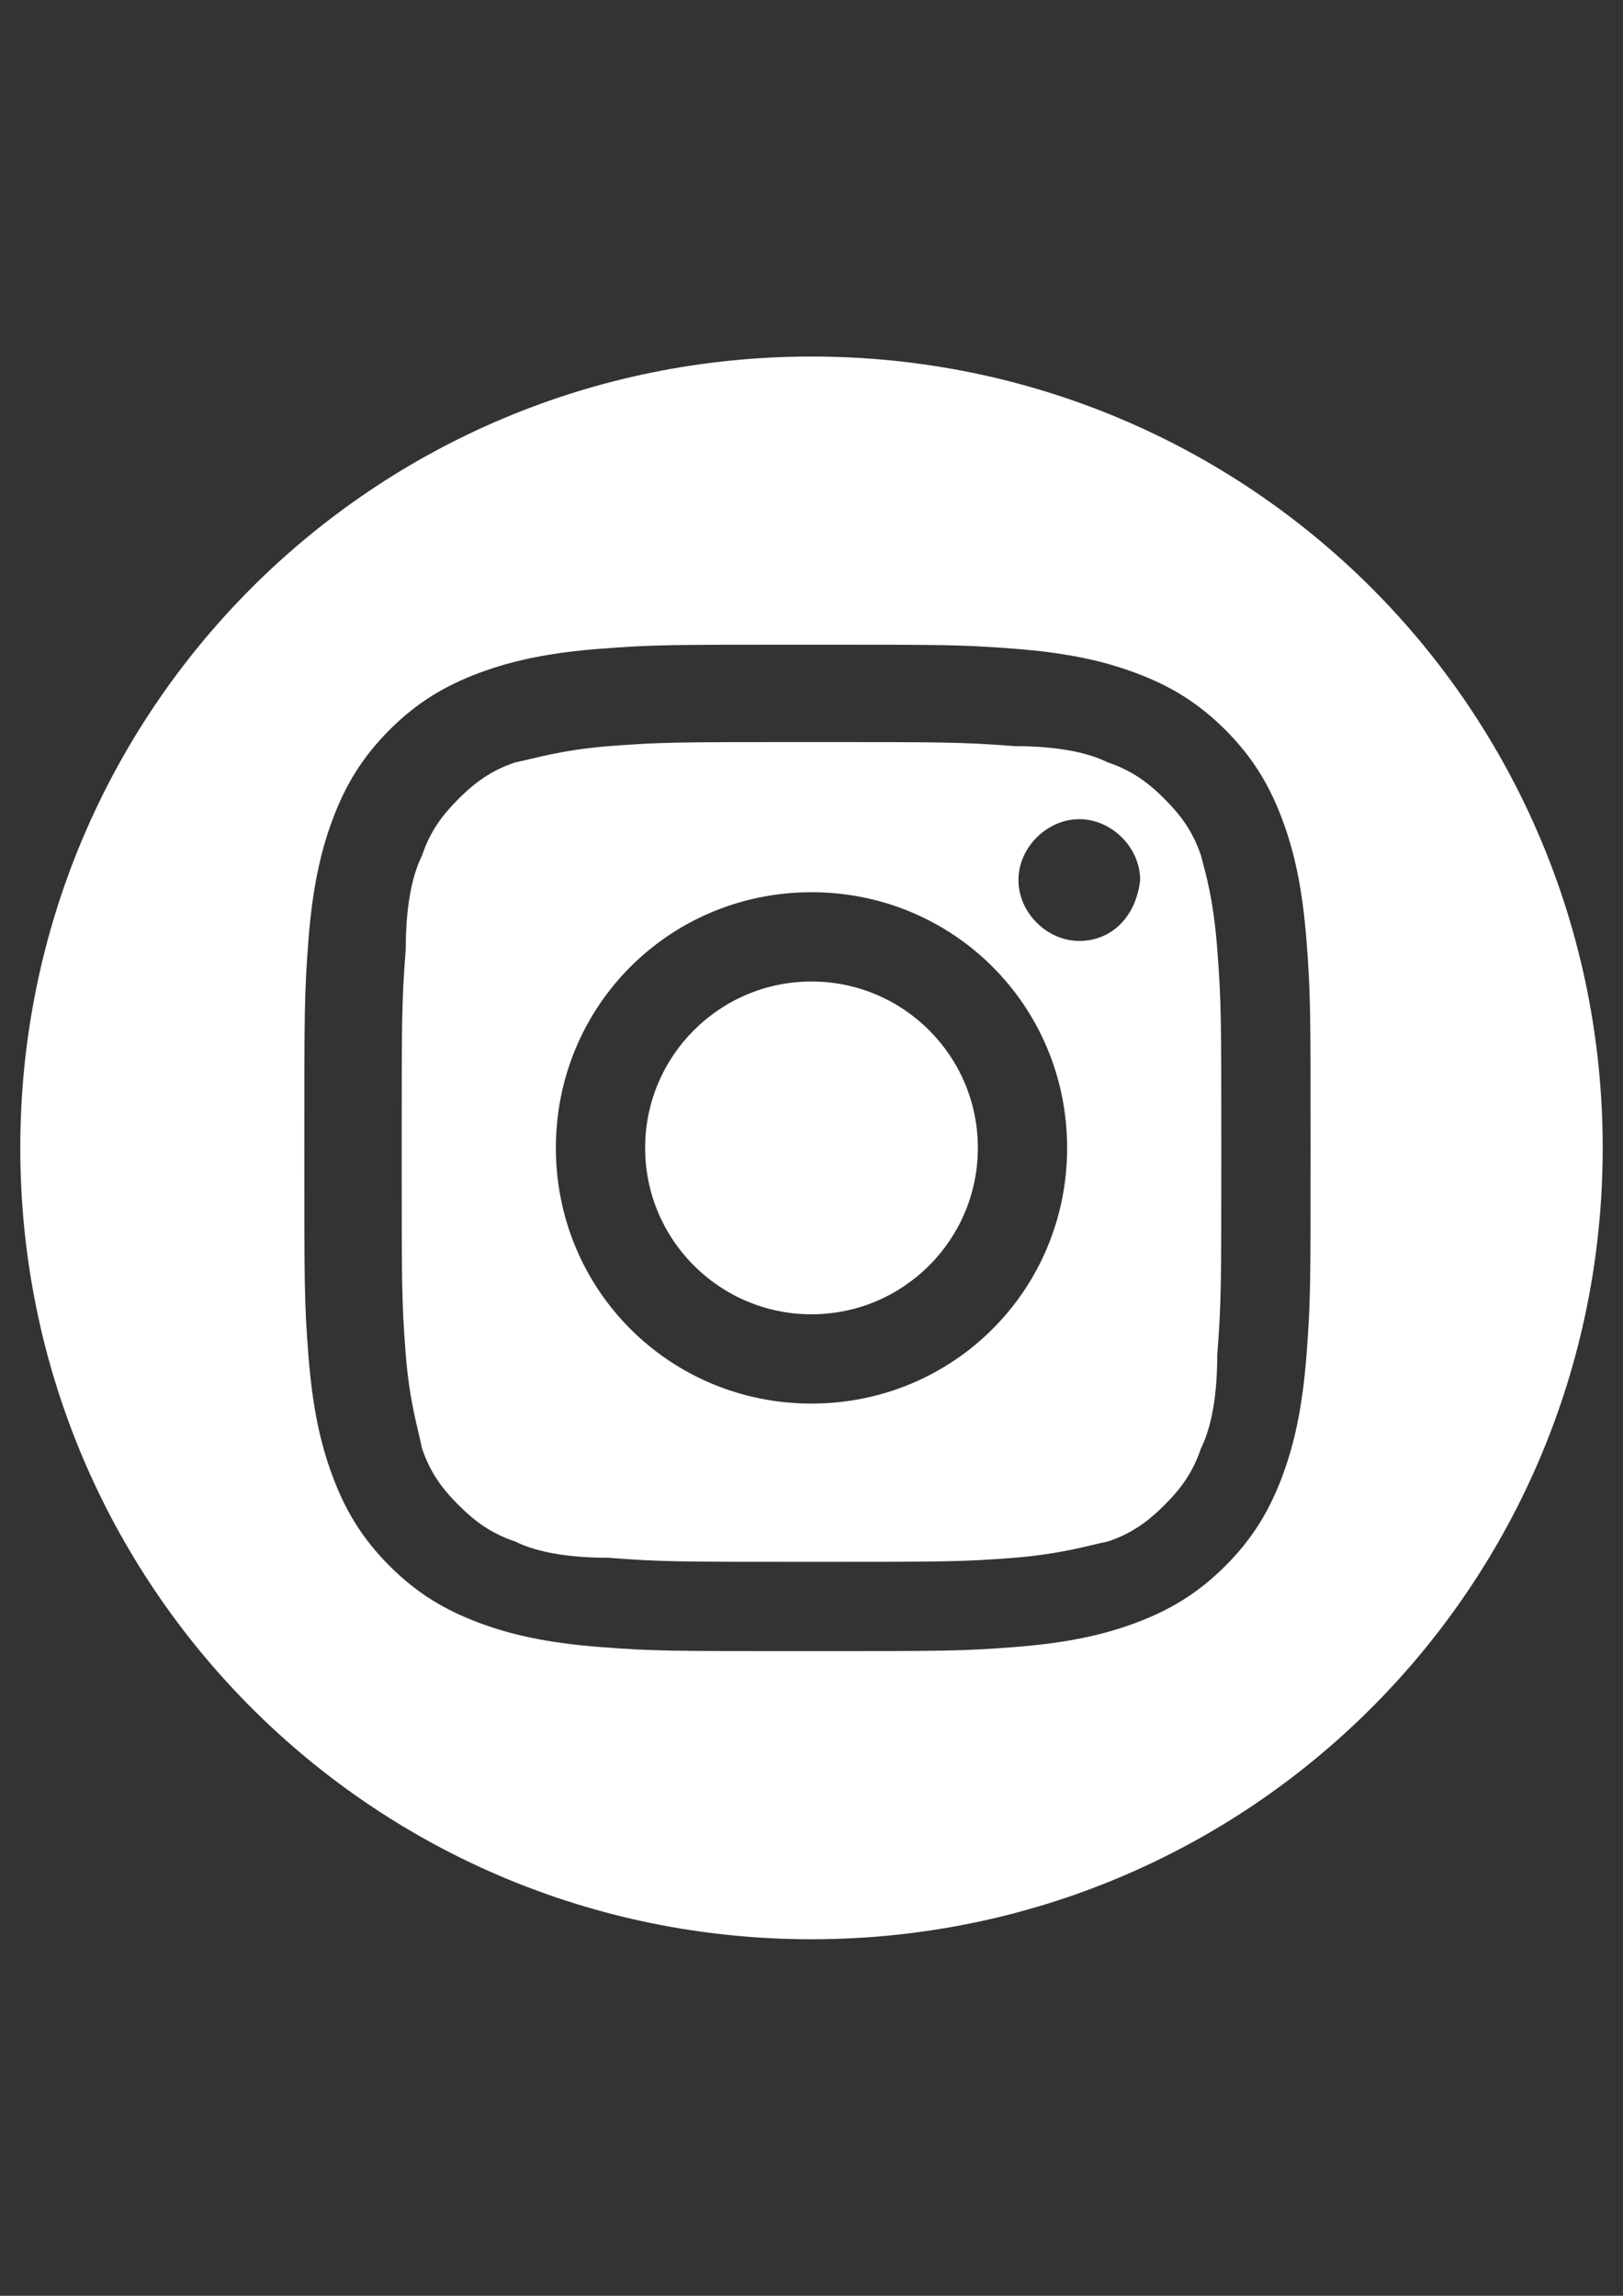 <?xml version="1.0" encoding="utf-8"?>
<!-- Generator: Adobe Illustrator 15.1.0, SVG Export Plug-In . SVG Version: 6.00 Build 0)  -->
<!DOCTYPE svg PUBLIC "-//W3C//DTD SVG 1.1//EN" "http://www.w3.org/Graphics/SVG/1.1/DTD/svg11.dtd">
<svg version="1.1" id="Layer_1" xmlns="http://www.w3.org/2000/svg" xmlns:xlink="http://www.w3.org/1999/xlink" x="0px" y="0px"
	 width="595.281px" height="841.89px" viewBox="0 0 595.281 841.89" enable-background="new 0 0 595.281 841.89"
	 xml:space="preserve">
<rect x="0" y="0" width="595.281" height="841.89" fill="#333333" stroke="none"/>
<g>
	<circle fill="#FFFFFF" cx="297.64" cy="420.945" r="61.016"/>
	<path fill="#FFFFFF" d="M440.507,313.794c-2.977-8.929-7.441-14.882-13.395-20.834c-5.951-5.953-11.904-10.417-20.834-13.394
		c-5.953-2.976-16.371-5.953-34.229-5.953c-19.348-1.488-25.299-1.488-74.41-1.488c-49.11,0-55.063,0-74.41,1.488
		c-17.858,1.488-26.788,4.464-34.229,5.953c-8.929,2.977-14.882,7.441-20.835,13.394c-5.953,5.953-10.417,11.905-13.394,20.834
		c-2.977,5.953-5.953,16.371-5.953,34.229c-1.488,19.346-1.488,25.299-1.488,74.41c0,49.111,0,55.064,1.488,74.41
		c1.488,17.859,4.464,26.787,5.953,34.229c2.977,8.93,7.441,14.883,13.394,20.834c5.953,5.953,11.906,10.418,20.835,13.395
		c5.953,2.977,16.37,5.953,34.229,5.953c19.347,1.488,25.3,1.488,74.41,1.488c49.111,0,55.063,0,74.41-1.488
		c17.857-1.488,26.787-4.465,34.229-5.953c8.93-2.977,14.883-7.441,20.834-13.395c5.953-5.951,10.418-11.904,13.395-20.834
		c2.977-5.953,5.953-16.369,5.953-34.229c1.488-19.346,1.488-25.299,1.488-74.41c0-49.11,0-55.063-1.488-74.41
		C444.972,328.677,441.996,319.748,440.507,313.794z M297.64,514.703c-52.087,0-93.757-41.67-93.757-93.757
		s41.67-93.757,93.757-93.757c52.088,0,93.756,41.669,93.756,93.757S349.728,514.703,297.64,514.703z M395.861,345.047
		c-11.904,0-22.322-10.417-22.322-22.323c0-11.905,10.418-22.323,22.322-22.323c11.906,0,22.324,10.417,22.324,22.323
		C416.697,336.118,407.767,345.047,395.861,345.047z"/>
	<path fill="#FFFFFF" d="M297.64,130.746c-160.726,0-290.199,129.473-290.199,290.199S136.915,711.144,297.64,711.144
		c160.727,0,290.199-129.473,290.199-290.199S458.367,130.746,297.64,130.746z M479.201,496.843
		c-1.488,19.346-4.465,32.74-8.93,44.646c-4.465,11.904-10.416,22.322-20.834,32.74s-20.836,16.369-32.74,20.834
		c-11.906,4.465-25.301,7.441-44.646,8.93c-19.348,1.488-25.299,1.488-75.898,1.488c-50.599,0-56.552,0-75.898-1.488
		c-19.347-1.488-32.741-4.465-44.646-8.93c-11.905-4.465-22.323-10.416-32.74-20.834s-16.37-20.836-20.835-32.74
		c-4.464-11.906-7.441-25.301-8.929-44.646c-1.488-19.346-1.488-25.299-1.488-75.898c0-49.11,0-56.551,1.488-75.898
		c1.488-19.347,4.465-32.74,8.929-44.646c4.465-11.906,10.417-22.323,20.835-32.741c10.417-10.417,20.835-16.37,32.74-20.834
		c11.906-4.465,25.3-7.441,44.646-8.929c19.346-1.488,25.299-1.488,75.898-1.488c50.6,0,56.551,0,75.898,1.488
		c19.346,1.488,32.74,4.464,44.646,8.929c11.904,4.464,22.322,10.417,32.74,20.834c10.418,10.417,16.369,20.835,20.834,32.741
		s7.441,25.299,8.93,44.646s1.488,25.299,1.488,75.898C480.689,471.544,480.689,477.498,479.201,496.843z"/>
</g>
</svg>
